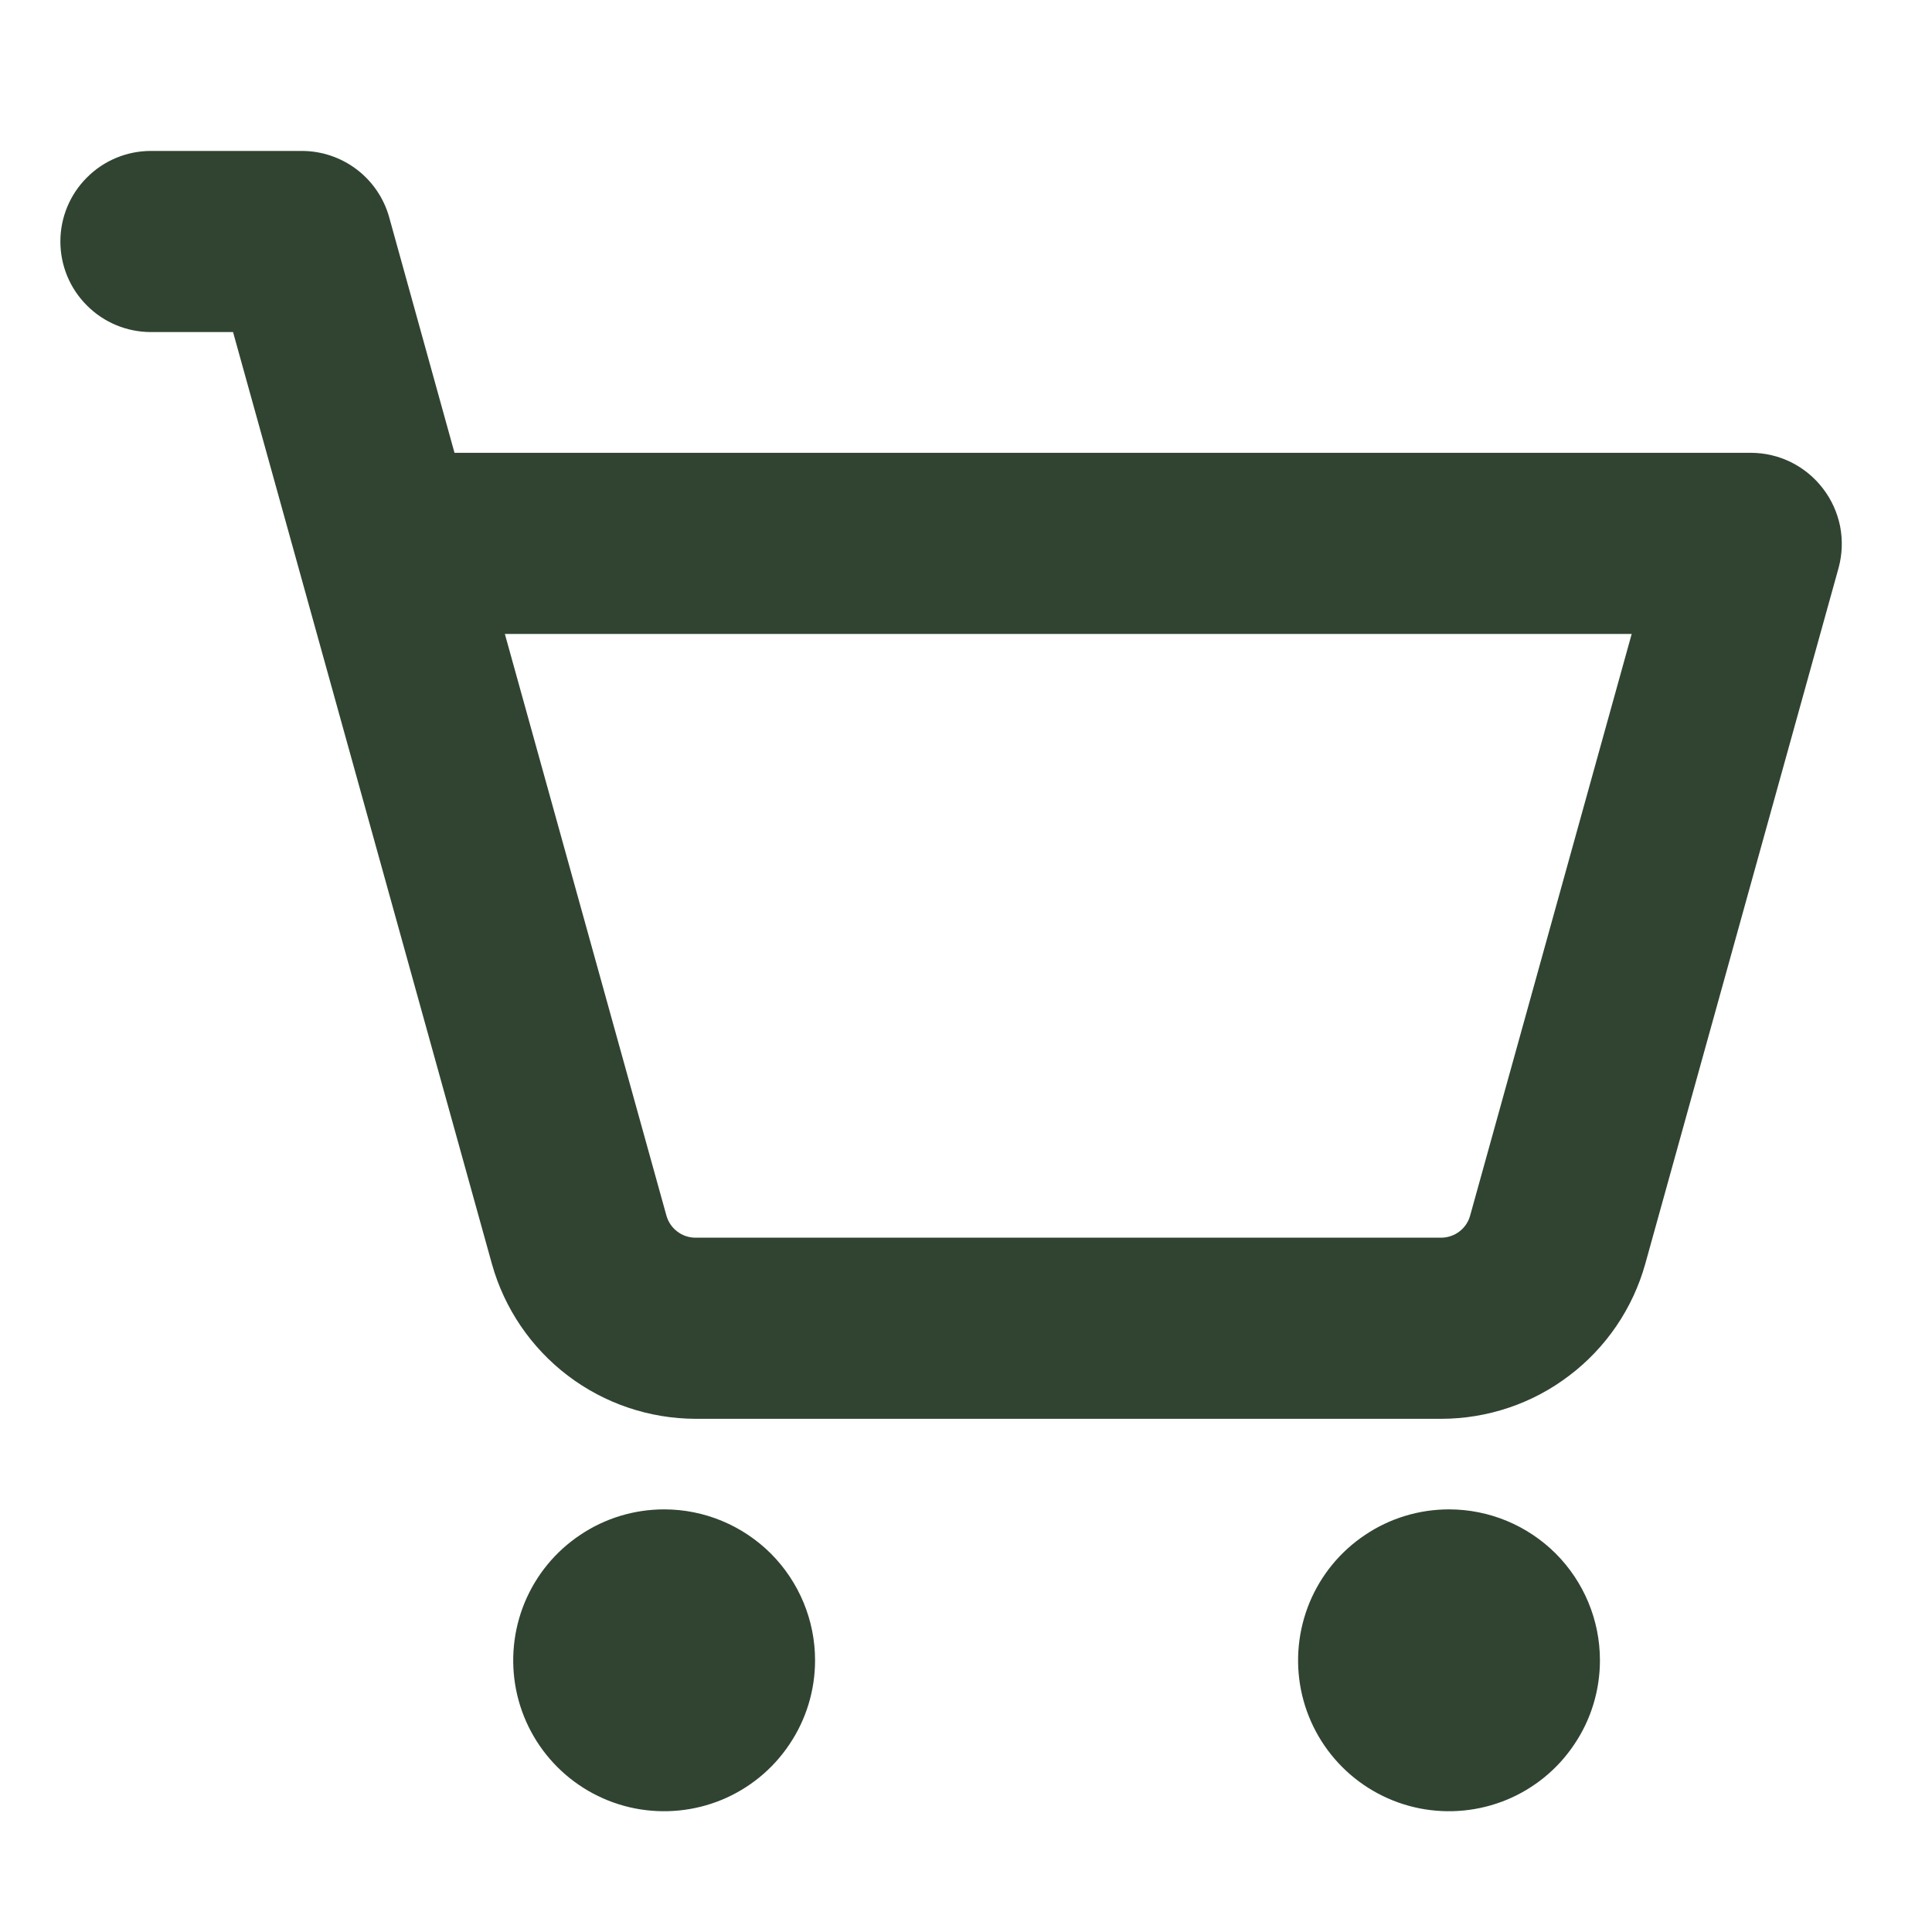 <svg width="16" height="16" viewBox="0 0 16 16" fill="none" xmlns="http://www.w3.org/2000/svg">
<path d="M15.097 4.046C15.027 3.954 14.937 3.88 14.833 3.828C14.73 3.777 14.616 3.75 14.5 3.75H3.764L3.223 1.799C3.179 1.641 3.084 1.502 2.954 1.403C2.823 1.304 2.664 1.25 2.5 1.25H1.25C1.051 1.25 0.86 1.329 0.72 1.47C0.579 1.61 0.5 1.801 0.5 2C0.5 2.199 0.579 2.39 0.72 2.53C0.86 2.671 1.051 2.75 1.25 2.75H1.93L4.074 10.468C4.177 10.836 4.398 11.161 4.702 11.392C5.007 11.624 5.379 11.749 5.761 11.75H11.938C12.32 11.749 12.692 11.624 12.996 11.392C13.301 11.161 13.522 10.836 13.625 10.468L15.227 4.701C15.257 4.589 15.261 4.472 15.239 4.358C15.216 4.245 15.168 4.138 15.097 4.046ZM12.175 10.067C12.161 10.119 12.13 10.165 12.087 10.198C12.044 10.231 11.992 10.249 11.938 10.25H5.76C5.705 10.25 5.652 10.232 5.609 10.199C5.565 10.166 5.534 10.12 5.519 10.067L4.181 5.25H13.513L12.175 10.067ZM6.75 13.75C6.75 13.997 6.677 14.239 6.539 14.444C6.402 14.65 6.207 14.81 5.978 14.905C5.75 14.999 5.499 15.024 5.256 14.976C5.014 14.928 4.791 14.809 4.616 14.634C4.441 14.459 4.322 14.236 4.274 13.994C4.226 13.751 4.251 13.5 4.345 13.272C4.44 13.043 4.6 12.848 4.806 12.711C5.011 12.573 5.253 12.5 5.5 12.5C5.832 12.5 6.149 12.632 6.384 12.866C6.618 13.101 6.75 13.418 6.75 13.75ZM13.25 13.75C13.25 13.997 13.177 14.239 13.039 14.444C12.902 14.65 12.707 14.81 12.478 14.905C12.25 14.999 11.999 15.024 11.756 14.976C11.514 14.928 11.291 14.809 11.116 14.634C10.941 14.459 10.822 14.236 10.774 13.994C10.726 13.751 10.751 13.5 10.845 13.272C10.94 13.043 11.1 12.848 11.306 12.711C11.511 12.573 11.753 12.5 12 12.5C12.332 12.5 12.649 12.632 12.884 12.866C13.118 13.101 13.25 13.418 13.25 13.75Z" fill="#304431"/>
</svg>
